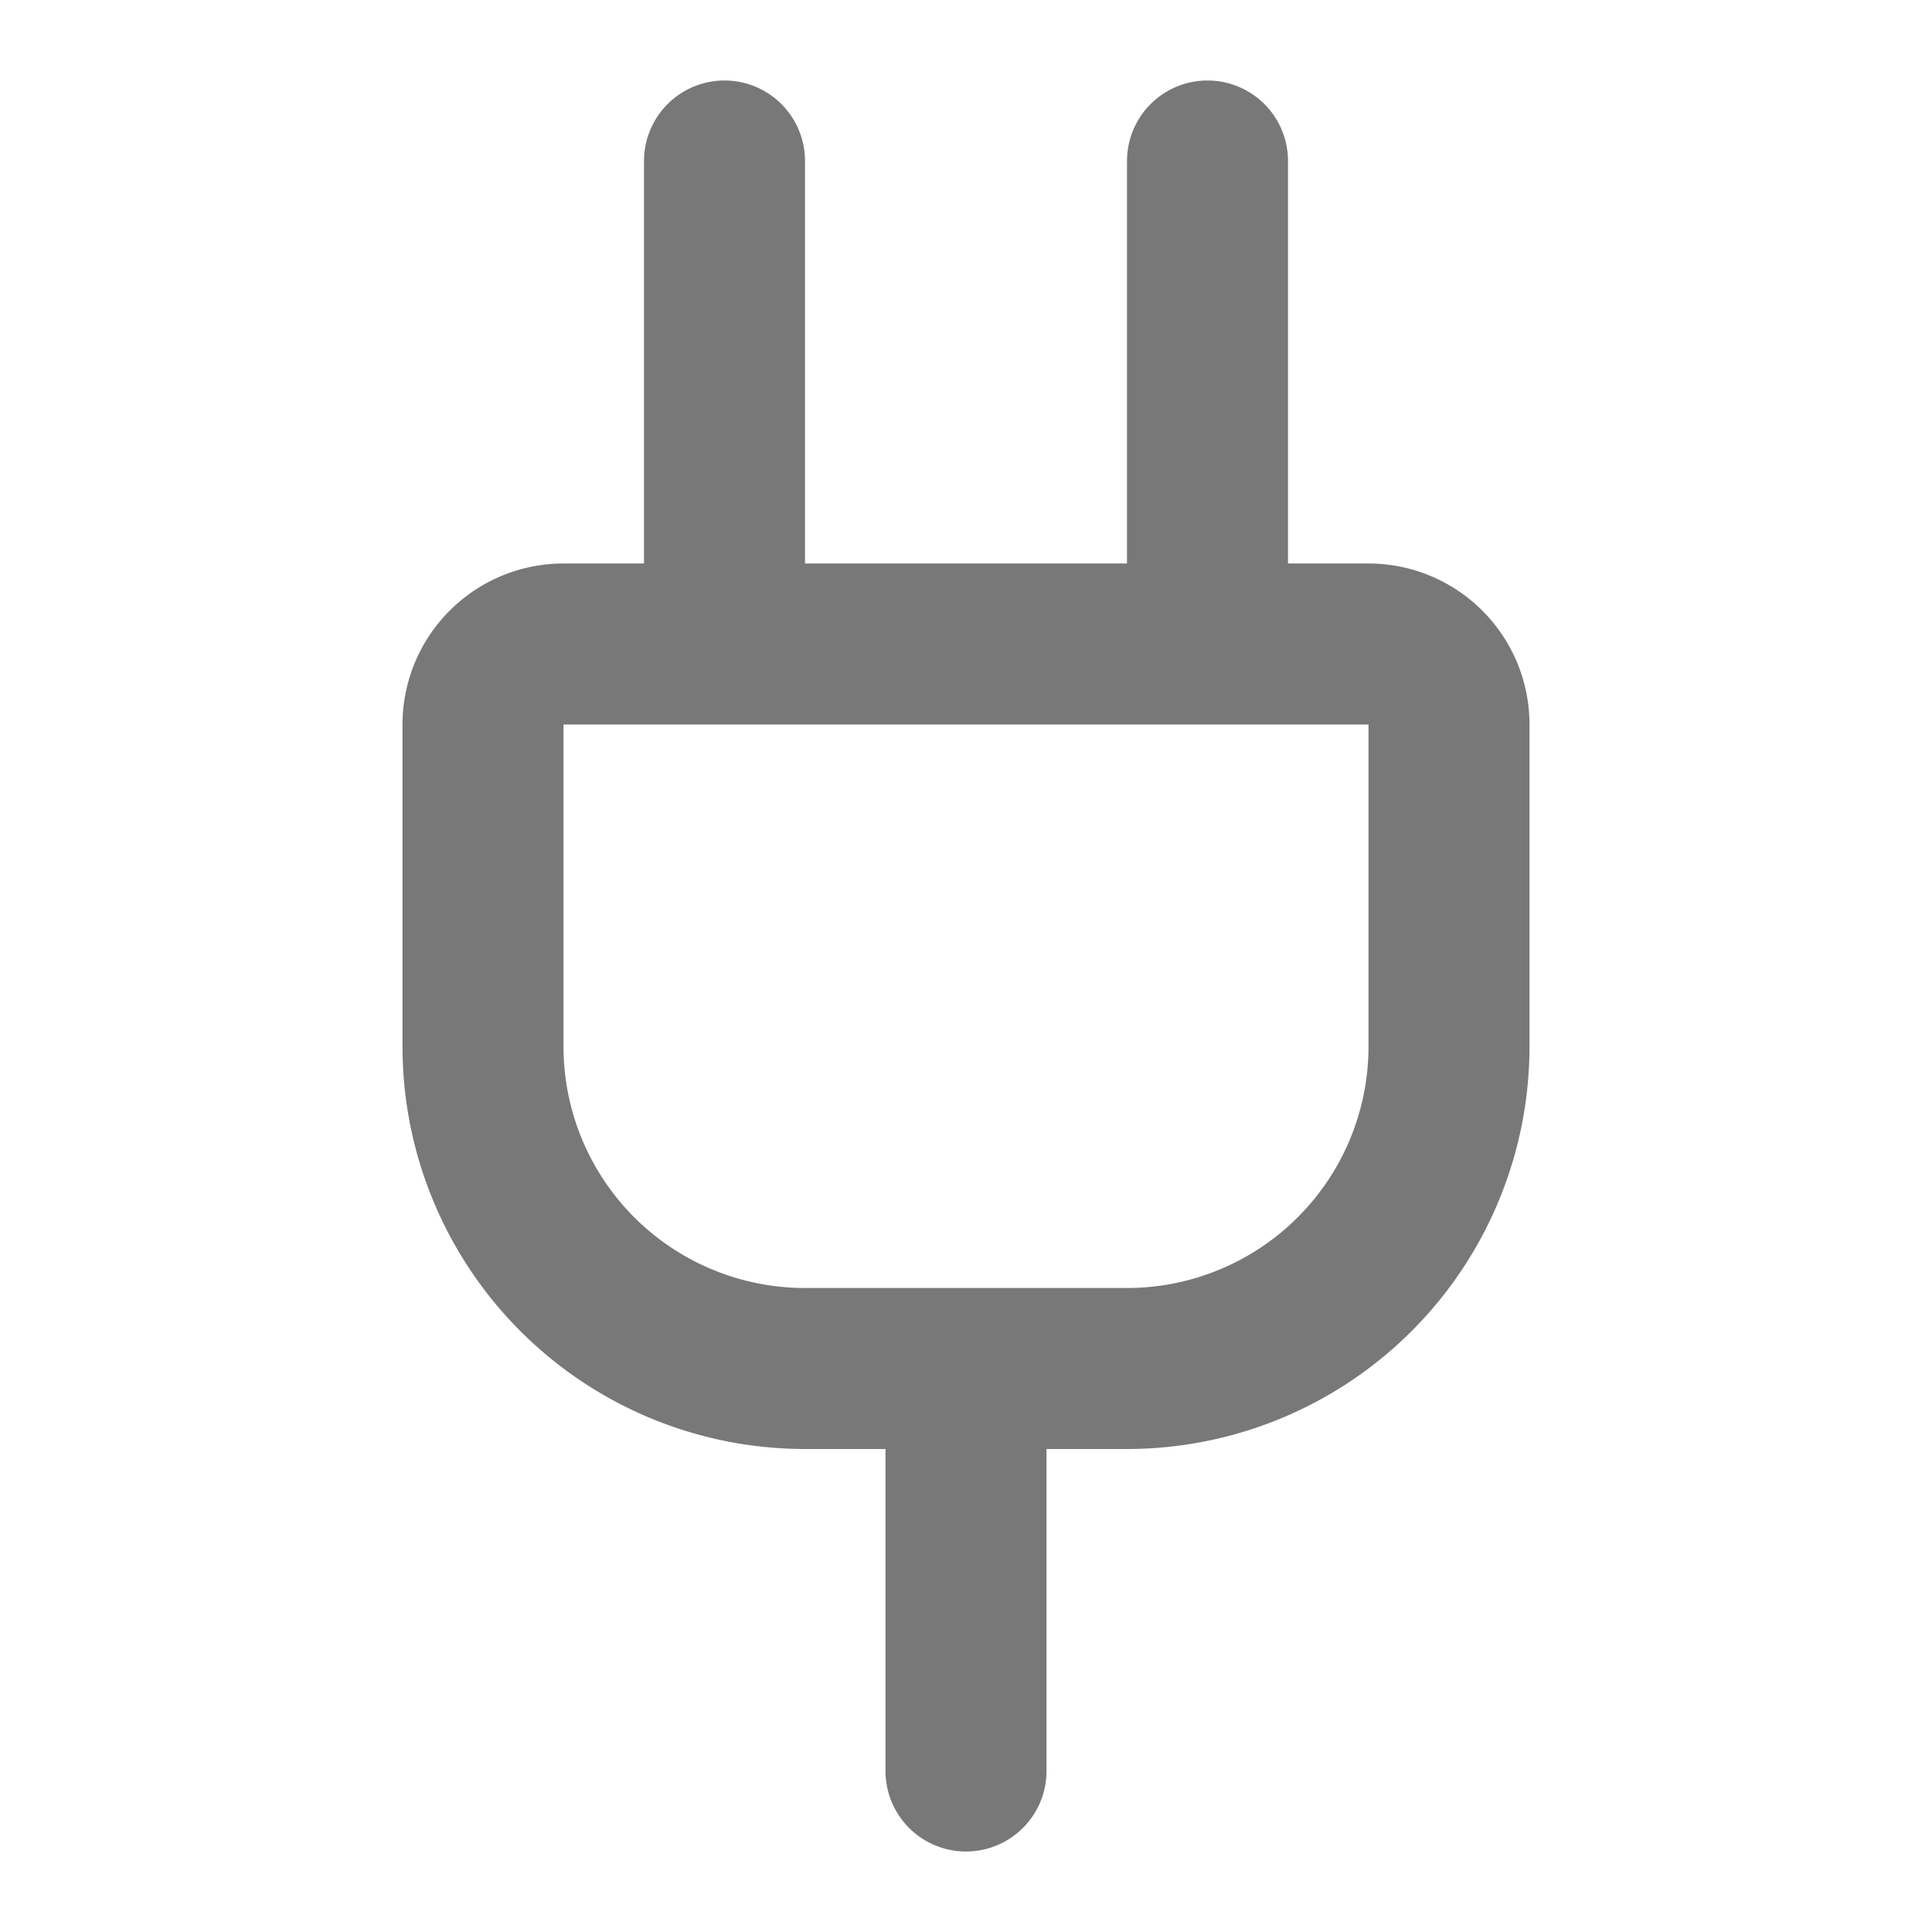 <svg xmlns="http://www.w3.org/2000/svg" width="1em" height="1em" viewBox="0 0 24 24"><path fill="none" stroke="#787878" stroke-linecap="round" stroke-linejoin="round" stroke-width="2" d="M12 22v-5m3-9V2m2 6a1 1 0 0 1 1 1v4a4 4 0 0 1-4 4h-4a4 4 0 0 1-4-4V9a1 1 0 0 1 1-1zM9 8V2"/></svg>